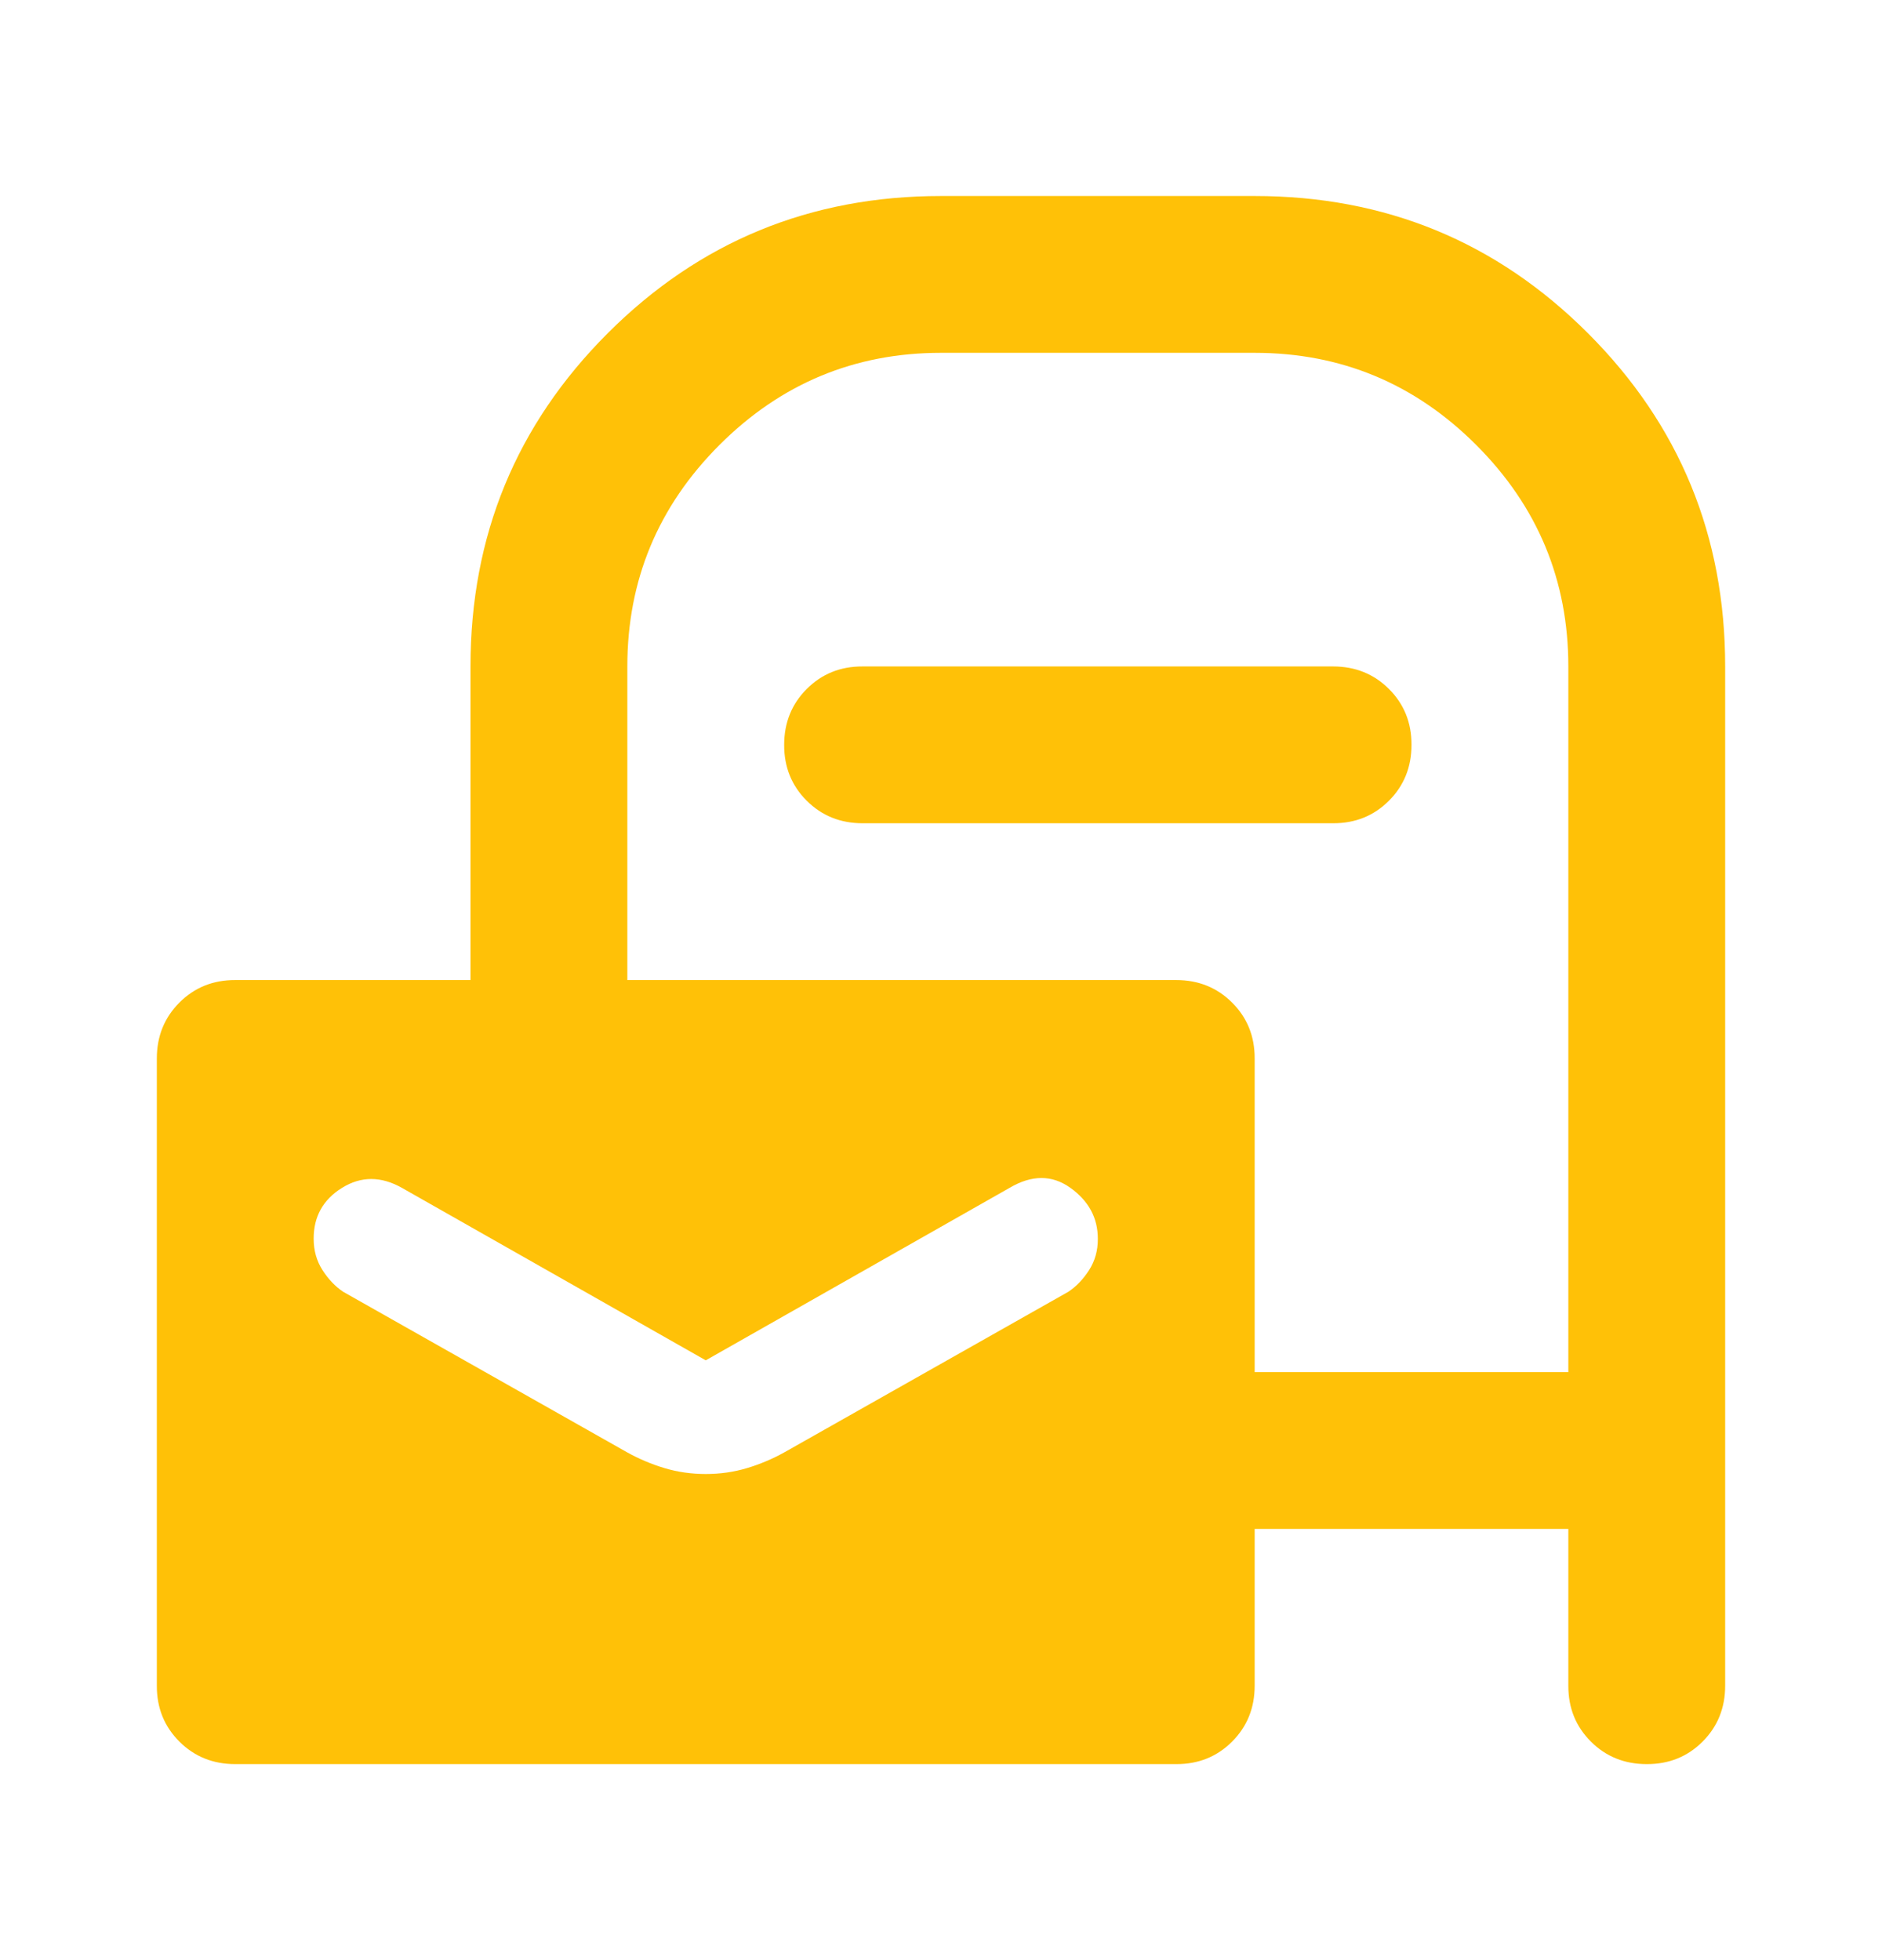 <?xml version="1.0" encoding="UTF-8"?>
<svg xmlns="http://www.w3.org/2000/svg" width="24" height="25" viewBox="0 0 24 25" fill="none">
  <path d="M3 22.5C2.717 22.5 2.479 22.404 2.287 22.212C2.095 22.02 1.999 21.783 2 21.5V13.5C2 13.217 2.096 12.979 2.288 12.787C2.48 12.595 2.717 12.499 3 12.5H6V8.5C6 6.833 6.583 5.417 7.75 4.25C8.917 3.083 10.333 2.5 12 2.5H16C17.667 2.5 19.083 3.083 20.25 4.25C21.417 5.417 22 6.833 22 8.5V21.5C22 21.783 21.904 22.021 21.712 22.213C21.52 22.405 21.283 22.501 21 22.5C20.717 22.5 20.479 22.404 20.287 22.212C20.095 22.02 19.999 21.783 20 21.5V19.5H16V21.5C16 21.783 15.904 22.021 15.712 22.213C15.52 22.405 15.283 22.501 15 22.5H3ZM16 17.5H20V8.5C20 7.4 19.608 6.458 18.825 5.675C18.042 4.892 17.1 4.5 16 4.5H12C10.9 4.5 9.958 4.892 9.175 5.675C8.392 6.458 8 7.4 8 8.5V12.5H15C15.283 12.5 15.521 12.596 15.713 12.788C15.905 12.98 16.001 13.217 16 13.5V17.5ZM11 10.5C10.717 10.5 10.479 10.404 10.287 10.212C10.095 10.02 9.999 9.783 10 9.5C10 9.217 10.096 8.979 10.288 8.787C10.48 8.595 10.717 8.499 11 8.5H17C17.283 8.5 17.521 8.596 17.713 8.788C17.905 8.98 18.001 9.217 18 9.5C18 9.783 17.904 10.021 17.712 10.213C17.52 10.405 17.283 10.501 17 10.5H11ZM9 18.8C9.183 18.8 9.358 18.775 9.525 18.725C9.692 18.675 9.85 18.608 10 18.525L13.625 16.475C13.725 16.408 13.813 16.317 13.888 16.2C13.963 16.083 14.001 15.95 14 15.8C14 15.533 13.883 15.317 13.65 15.15C13.417 14.983 13.158 14.983 12.875 15.15L9 17.35L5.125 15.15C4.858 15 4.604 15 4.362 15.15C4.12 15.3 3.999 15.517 4 15.8C4 15.95 4.038 16.083 4.113 16.2C4.188 16.317 4.276 16.408 4.375 16.475L8 18.525C8.15 18.608 8.308 18.675 8.475 18.725C8.642 18.775 8.817 18.8 9 18.8Z" fill="#FFC107"></path>
</svg>
